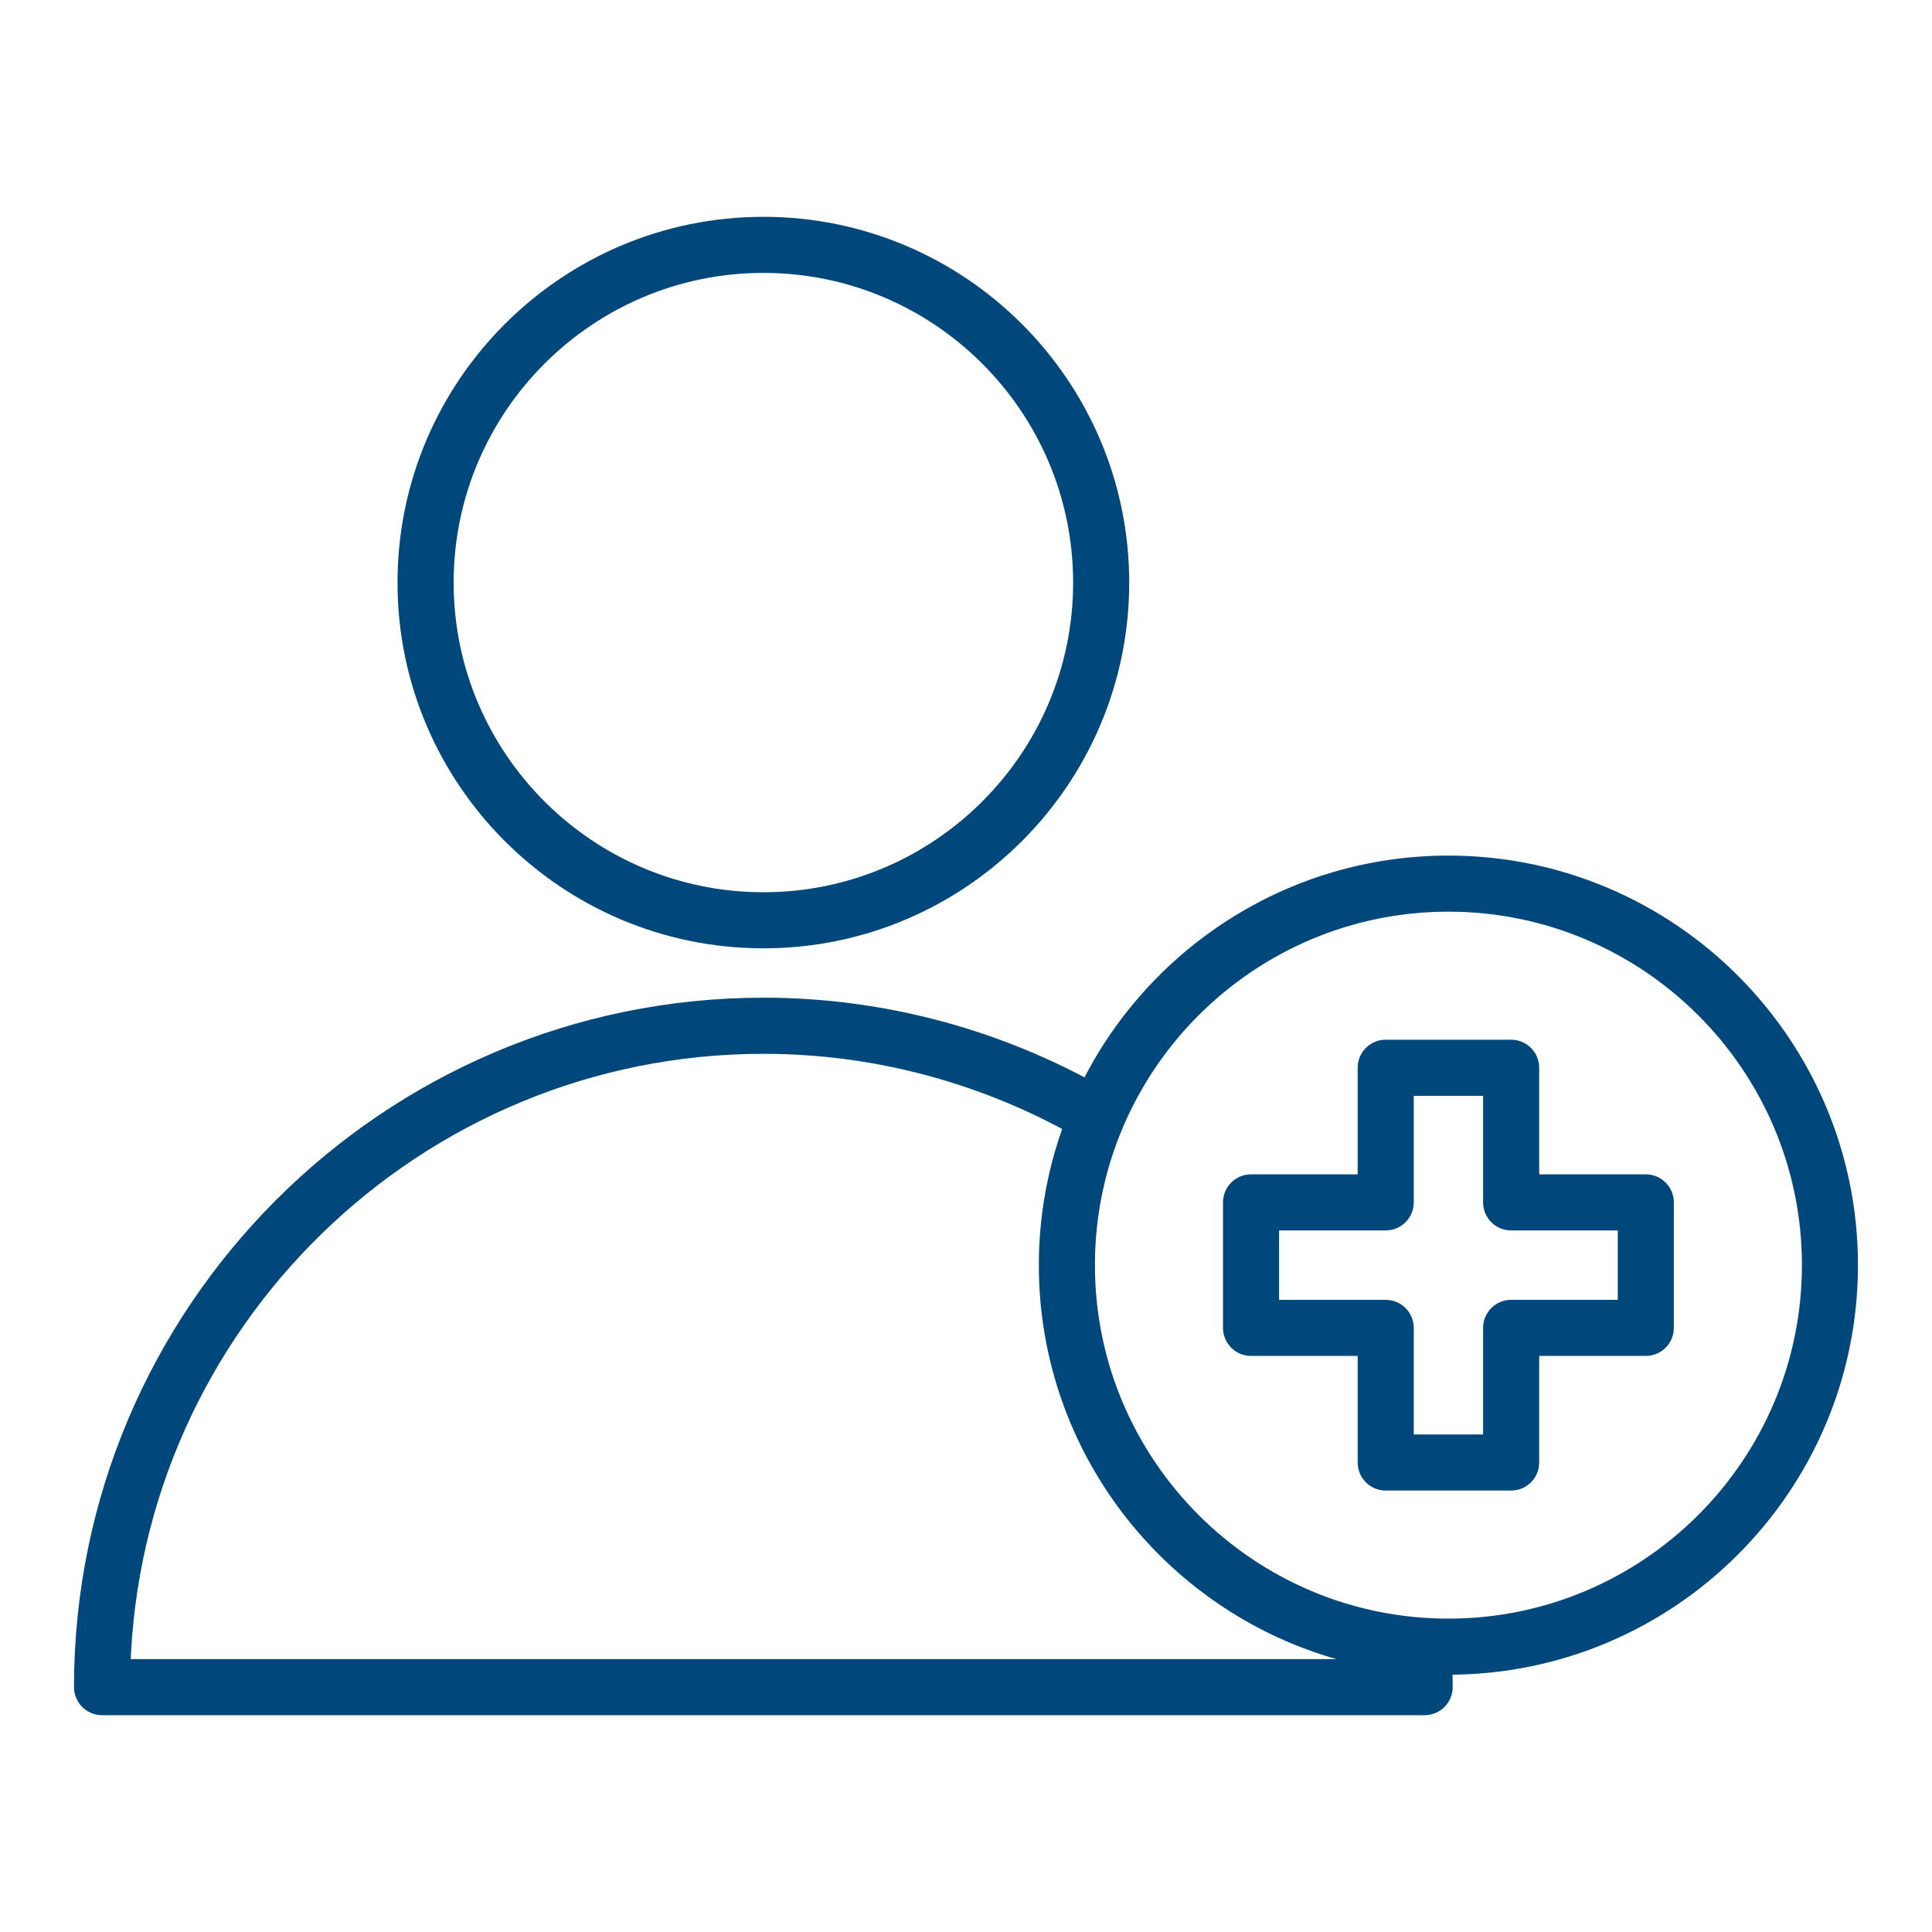 <?xml version="1.0" encoding="UTF-8"?>
<svg xmlns="http://www.w3.org/2000/svg" width="40" height="40" viewBox="0 0 40 40" fill="none">
  <path d="M15.806 19.434C19.872 19.434 23.179 16.127 23.179 12.062C23.179 7.997 19.872 4.689 15.806 4.689C11.739 4.689 8.43 7.997 8.43 12.062C8.43 16.127 11.739 19.434 15.806 19.434ZM15.806 5.45C19.452 5.45 22.418 8.416 22.418 12.062C22.418 15.707 19.452 18.673 15.806 18.673C12.159 18.673 9.192 15.707 9.192 12.062C9.192 8.416 12.159 5.45 15.806 5.45Z" fill="#00477B" stroke="#00477B" stroke-width="0.4"></path>
  <path d="M29.988 17.914C26.718 17.914 23.884 19.82 22.54 22.579C20.482 21.455 18.166 20.856 15.81 20.856C8.047 20.856 1.732 27.17 1.732 34.93C1.732 35.14 1.903 35.311 2.113 35.311H29.495C29.706 35.311 29.876 35.14 29.876 34.93C29.876 34.77 29.873 34.617 29.869 34.47C29.909 34.47 29.948 34.473 29.988 34.473C34.553 34.473 38.267 30.759 38.267 26.193C38.267 21.628 34.553 17.914 29.988 17.914ZM29.11 34.55H2.499C2.701 27.384 8.594 21.618 15.81 21.618C18.062 21.618 20.276 22.196 22.238 23.281C21.897 24.188 21.708 25.169 21.708 26.194C21.708 30.46 24.953 33.983 29.104 34.425C29.106 34.468 29.109 34.506 29.11 34.55ZM29.988 33.712C25.842 33.712 22.469 30.339 22.469 26.193C22.469 22.048 25.842 18.675 29.988 18.675C34.134 18.675 37.507 22.047 37.507 26.193C37.507 30.339 34.134 33.712 29.988 33.712Z" fill="#00477B" stroke="#00477B" stroke-width="0.4"></path>
  <path d="M34.075 24.514H31.667V22.107C31.667 21.897 31.497 21.726 31.287 21.726H28.689C28.479 21.726 28.309 21.897 28.309 22.107V24.514H25.901C25.691 24.514 25.521 24.684 25.521 24.894V27.492C25.521 27.702 25.691 27.873 25.901 27.873H28.309V30.28C28.309 30.49 28.479 30.66 28.689 30.66H31.287C31.497 30.66 31.667 30.49 31.667 30.28V27.873H34.075C34.285 27.873 34.455 27.702 34.455 27.492V24.894C34.455 24.684 34.285 24.514 34.075 24.514ZM33.694 27.112H31.287C31.077 27.112 30.906 27.282 30.906 27.492V29.899H29.07V27.492C29.07 27.282 28.899 27.112 28.689 27.112H26.282V25.275H28.689C28.899 25.275 29.07 25.105 29.07 24.895V22.488H30.906V24.895C30.906 25.105 31.077 25.275 31.287 25.275H33.694V27.112Z" fill="#00477B" stroke="#00477B" stroke-width="0.4"></path>
</svg>
